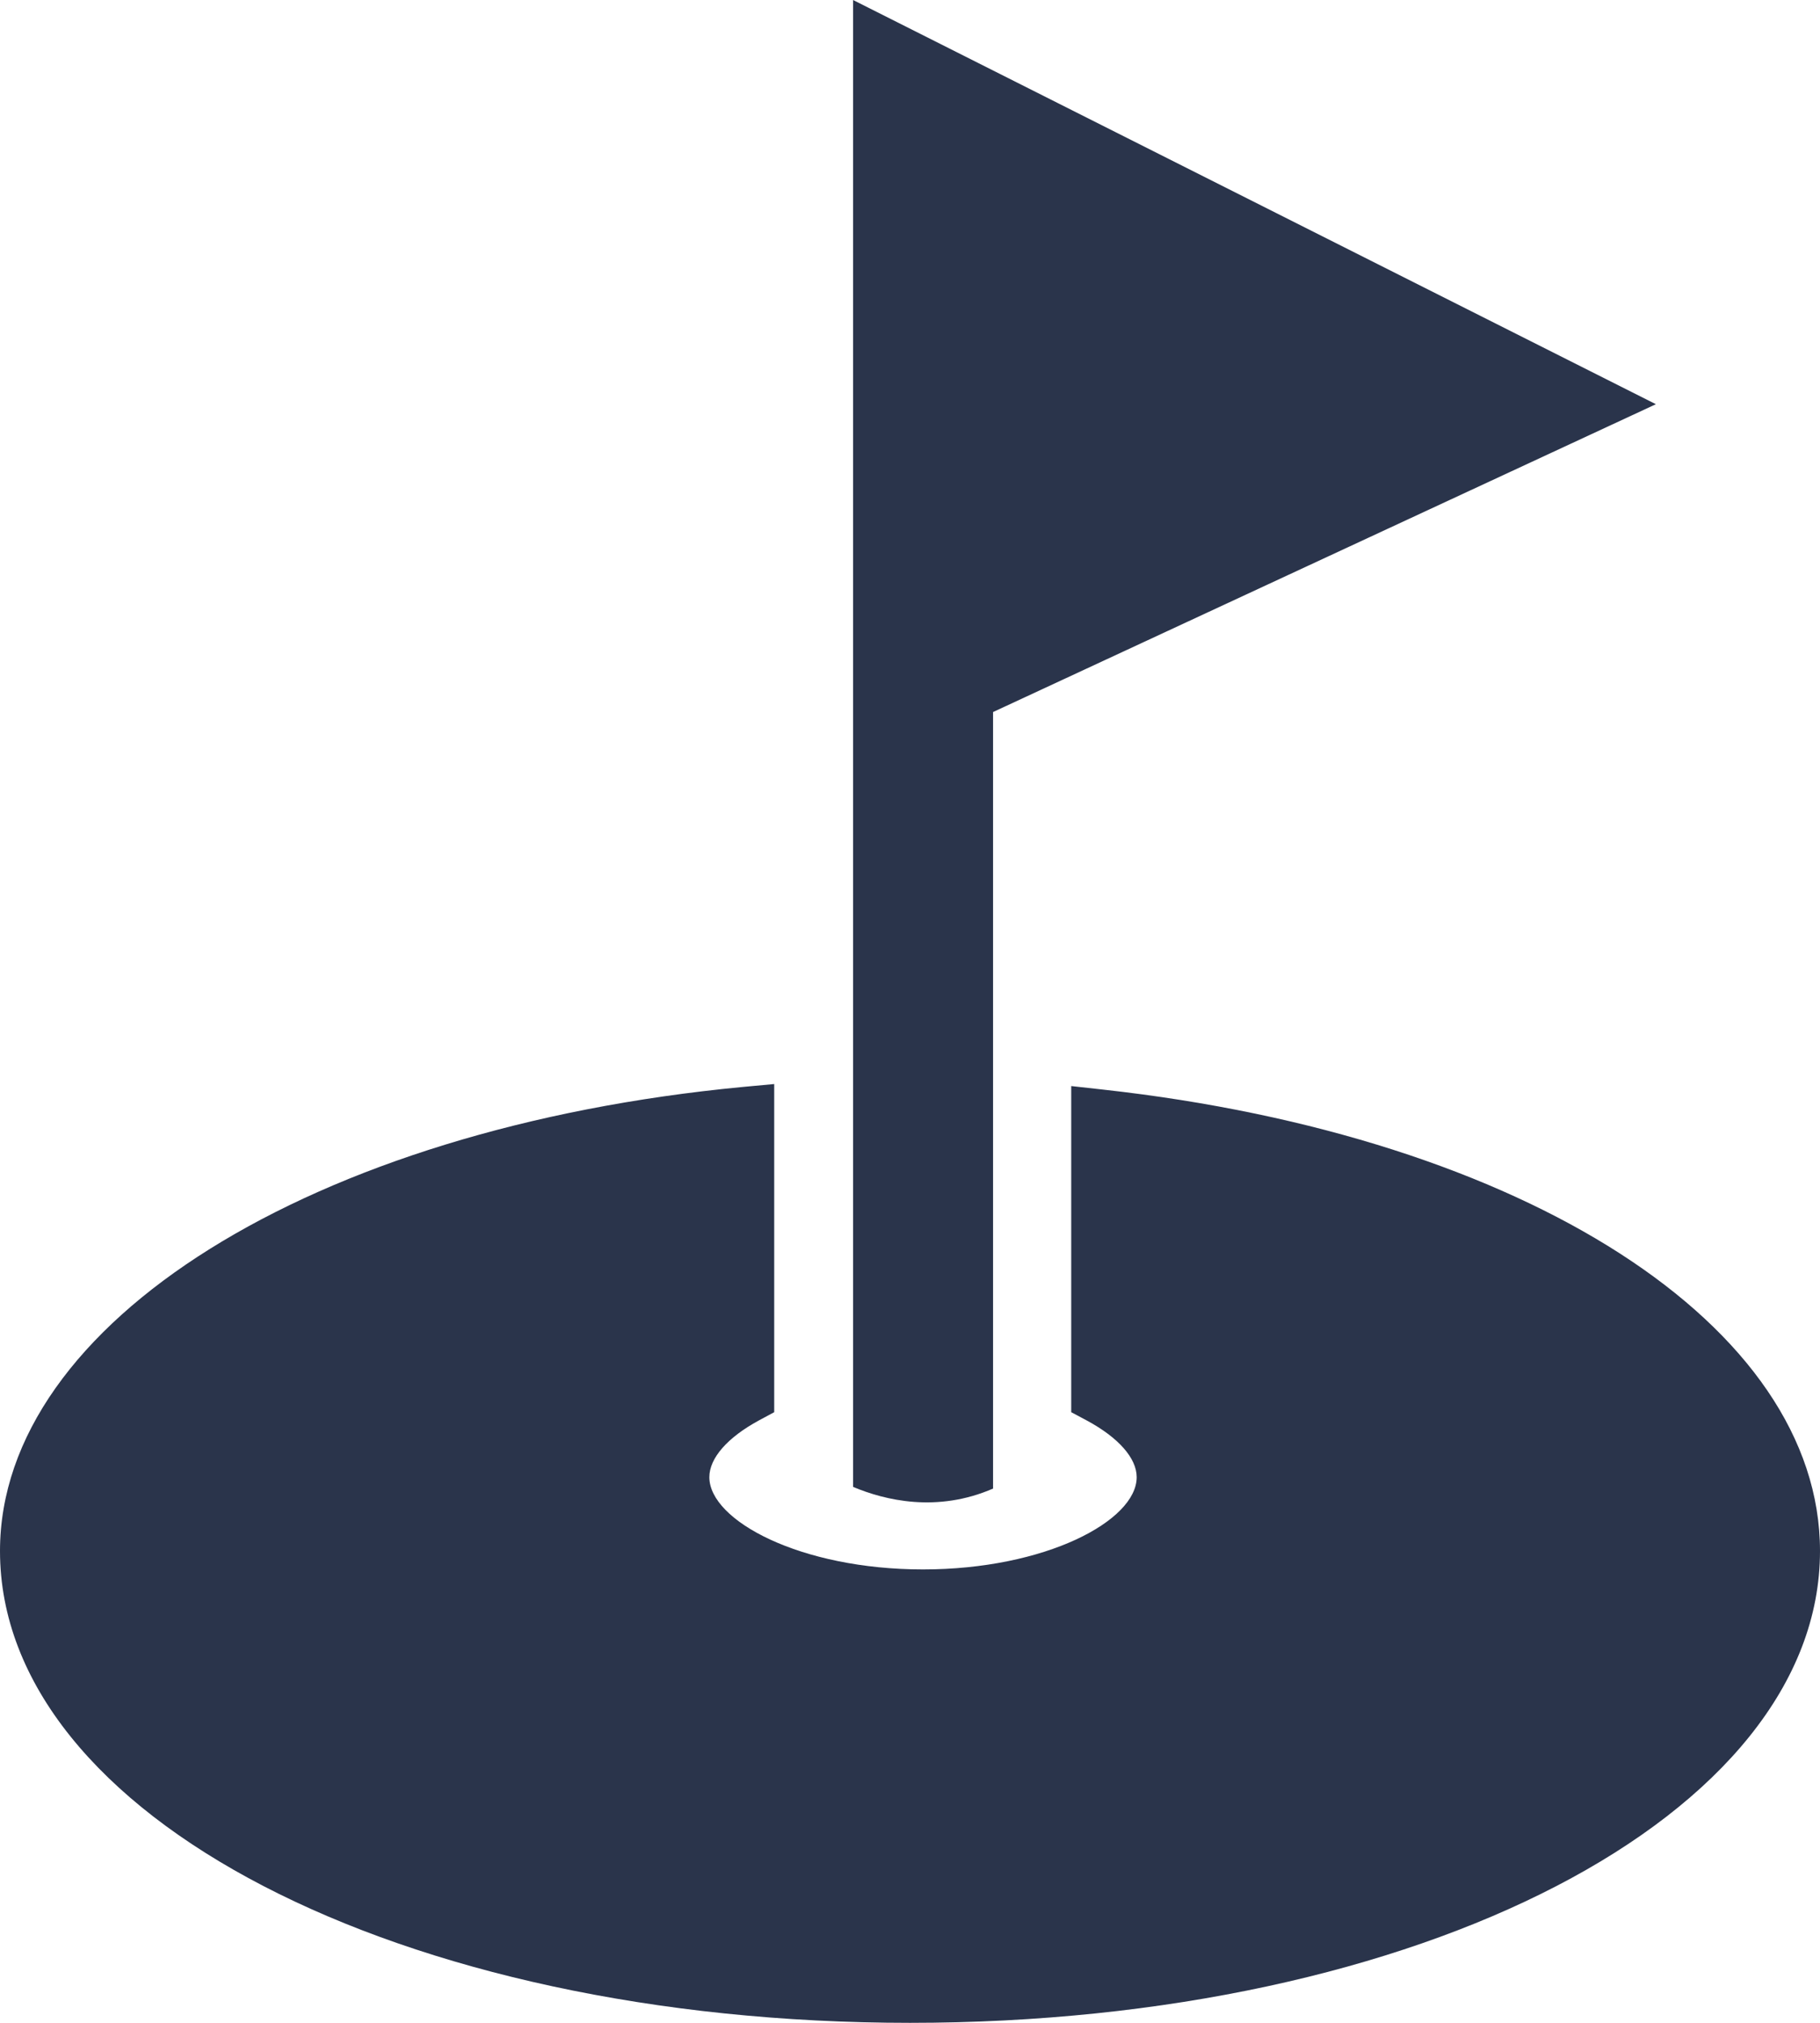 <svg width="36" height="40" viewBox="0 0 36 40" fill="none" xmlns="http://www.w3.org/2000/svg">
<path d="M19.643 29.431V14.08L32.754 7.993L16.874 0V29.402C17.503 29.667 18.537 29.918 19.646 29.434L19.643 29.431Z" fill="#2A344B"/>
<path d="M21.821 21.546L21.189 21.476V27.925L21.495 28.088C22.123 28.426 22.484 28.834 22.484 29.21C22.484 30.073 20.678 31.034 18.257 31.034C15.837 31.034 14.031 30.07 14.031 29.21C14.031 28.834 14.388 28.426 15.011 28.088L15.314 27.925V21.436L14.688 21.494C6.178 22.304 0 26.162 0 30.67C0 35.903 7.907 40 18 40C28.093 40 36 35.9 36 30.67C36 26.22 30.168 22.47 21.821 21.546Z" fill="#2A344B"/>
</svg>
